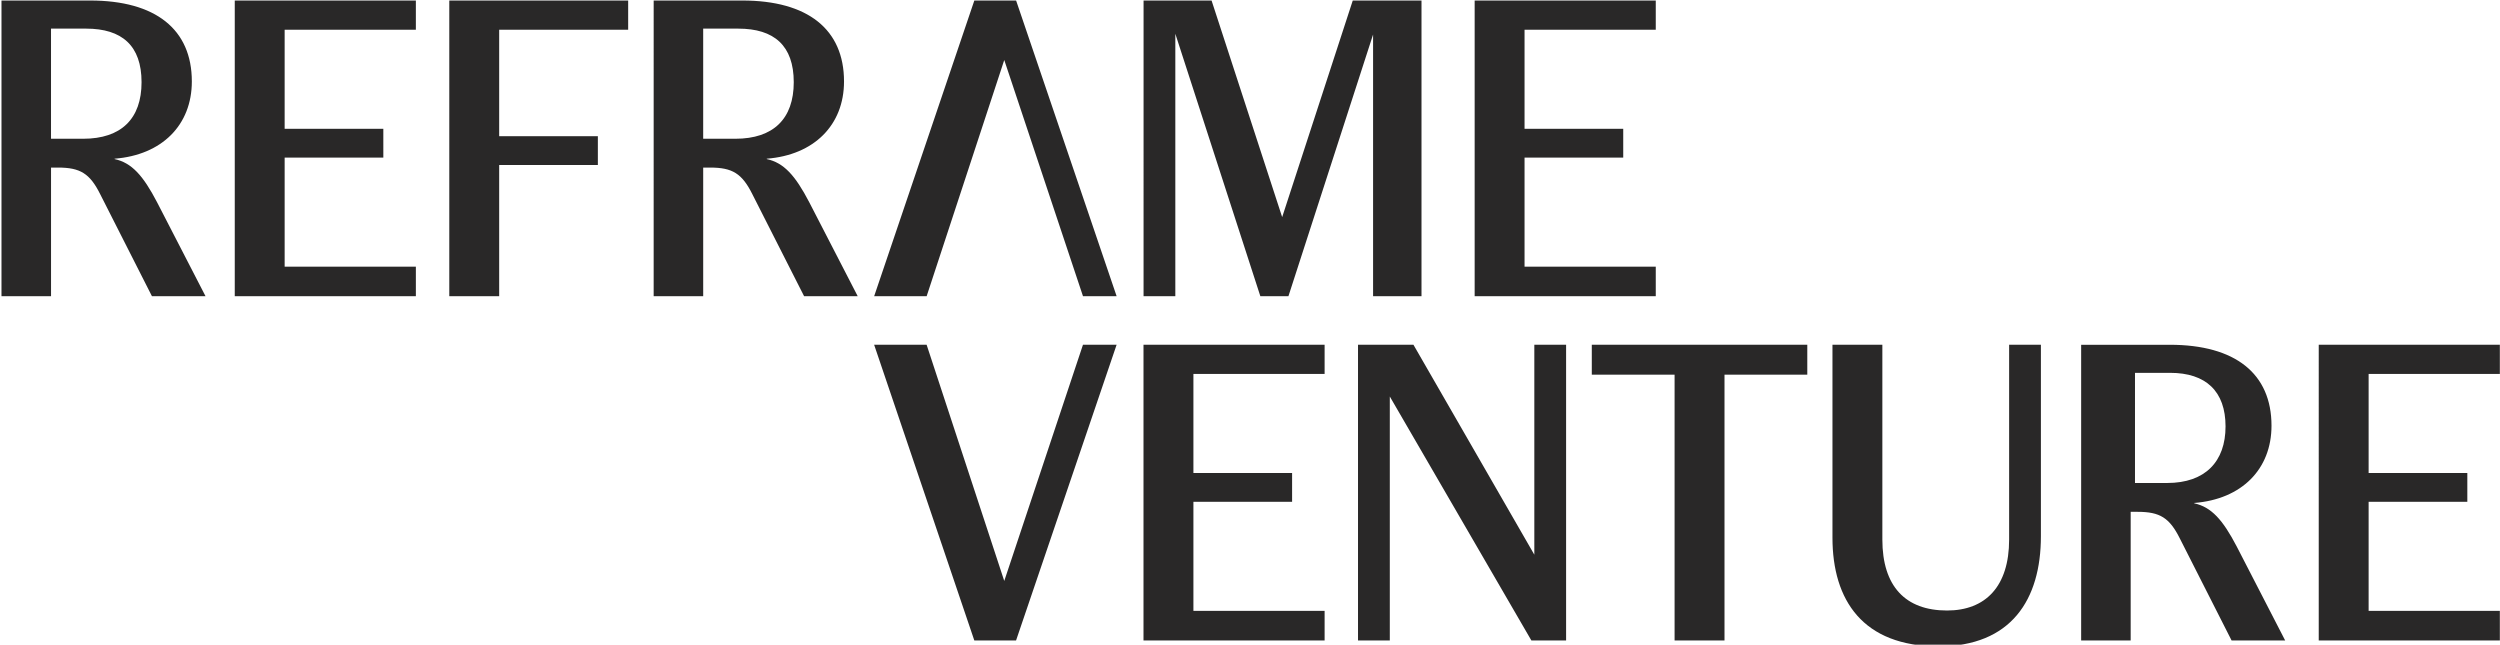 <svg xmlns="http://www.w3.org/2000/svg" data-name="Layer 1" viewBox="0 0 1158 298.62"><path d="m451.3 296.65-46.4-136.96h24.31l35.96 109.4 36.46-109.4h15.58l-46.57 136.96H451.3Zm162.26-136.96v13.52h-60.77v45.89h45.71v13.35h-45.71v50.51h60.77v13.69h-83.89V159.69h83.89Zm15.47 136.96V159.69h25.68l55.99 97.24v-97.24h14.72v136.96h-16.09l-65.57-112.99v112.99h-14.73Zm108.29-123.09v-13.87h99.82v13.87h-38.35v123.09h-23.12V173.56h-38.35Zm160.62 125.83c-35.1 0-49.14-21.4-49.14-50.33v-89.37h23.11v90.23c0 21.57 10.61 32.87 29.96 32.87 17.81 0 28.76-11.13 28.76-32.87v-90.23h14.72v88.69c0 29.28-13.7 51.02-47.42 51.02h.01Zm138.13-46.22c-6.51-12.5-11.82-18.32-19.69-20.03v-.17c21.91-1.71 35.78-15.58 35.78-35.78 0-24.14-16.78-37.49-47.08-37.49h-41.09v136.96h22.94v-59.58h3.25c10.27 0 14.73 2.74 19.52 12.33l23.97 47.25h24.82l-22.42-43.49Zm-32.25-29.45h-14.89V172.7h16.26c16.61 0 25.68 8.56 25.68 24.83s-9.41 26.19-27.05 26.19Zm154.11-64.03v13.52h-60.78v45.89h45.72v13.35h-45.72v50.51h60.78v13.69h-83.89V159.69h83.89ZM.69 137.21V.24h41.09c30.3 0 47.08 13.35 47.08 37.49 0 20.2-13.87 34.07-35.78 35.78v.17c7.88 1.71 13.18 7.53 19.69 20.03L95.2 137.2H70.38L46.41 89.95c-4.79-9.59-9.25-12.33-19.52-12.33h-3.25v59.58H.69Zm22.94-72.94h14.89c17.63 0 27.05-9.25 27.05-26.19S56.5 13.26 39.89 13.26H23.63v51.02Zm169-64.03v13.53h-60.78v45.88h45.71V73h-45.71v50.51h60.78v13.7h-83.89V.24h83.89Zm98.34 0v13.53h-59.75v49.31h45.71v13.35h-45.71v60.78h-23.11V.24h82.86Zm11.81 136.97V.24h41.09c30.3 0 47.08 13.35 47.08 37.49 0 20.2-13.87 34.07-35.78 35.78v.17c7.88 1.71 13.18 7.53 19.69 20.03l22.43 43.49h-24.83l-23.97-47.25c-4.79-9.59-9.25-12.33-19.52-12.33h-3.25v59.58h-22.94Zm22.94-72.94h14.9c17.63 0 27.05-9.25 27.05-26.19s-9.07-24.82-25.68-24.82h-16.27v51.02Zm203.98 72.94V.24h31.5l32.7 100.33L626.6.24h31.84V137.2h-22.43V15.99L596.8 137.2h-13.01L544.41 15.64V137.2h-14.72.01ZM766.95.24v13.53h-60.78v45.88h45.71V73h-45.71v50.51h60.78v13.7h-83.89V.24h83.89Zm-315.64 0-46.4 136.96h24.31l35.95-109.4 36.47 109.4h15.58L470.66.24h-19.35Z" style="fill:#292828"/></svg>